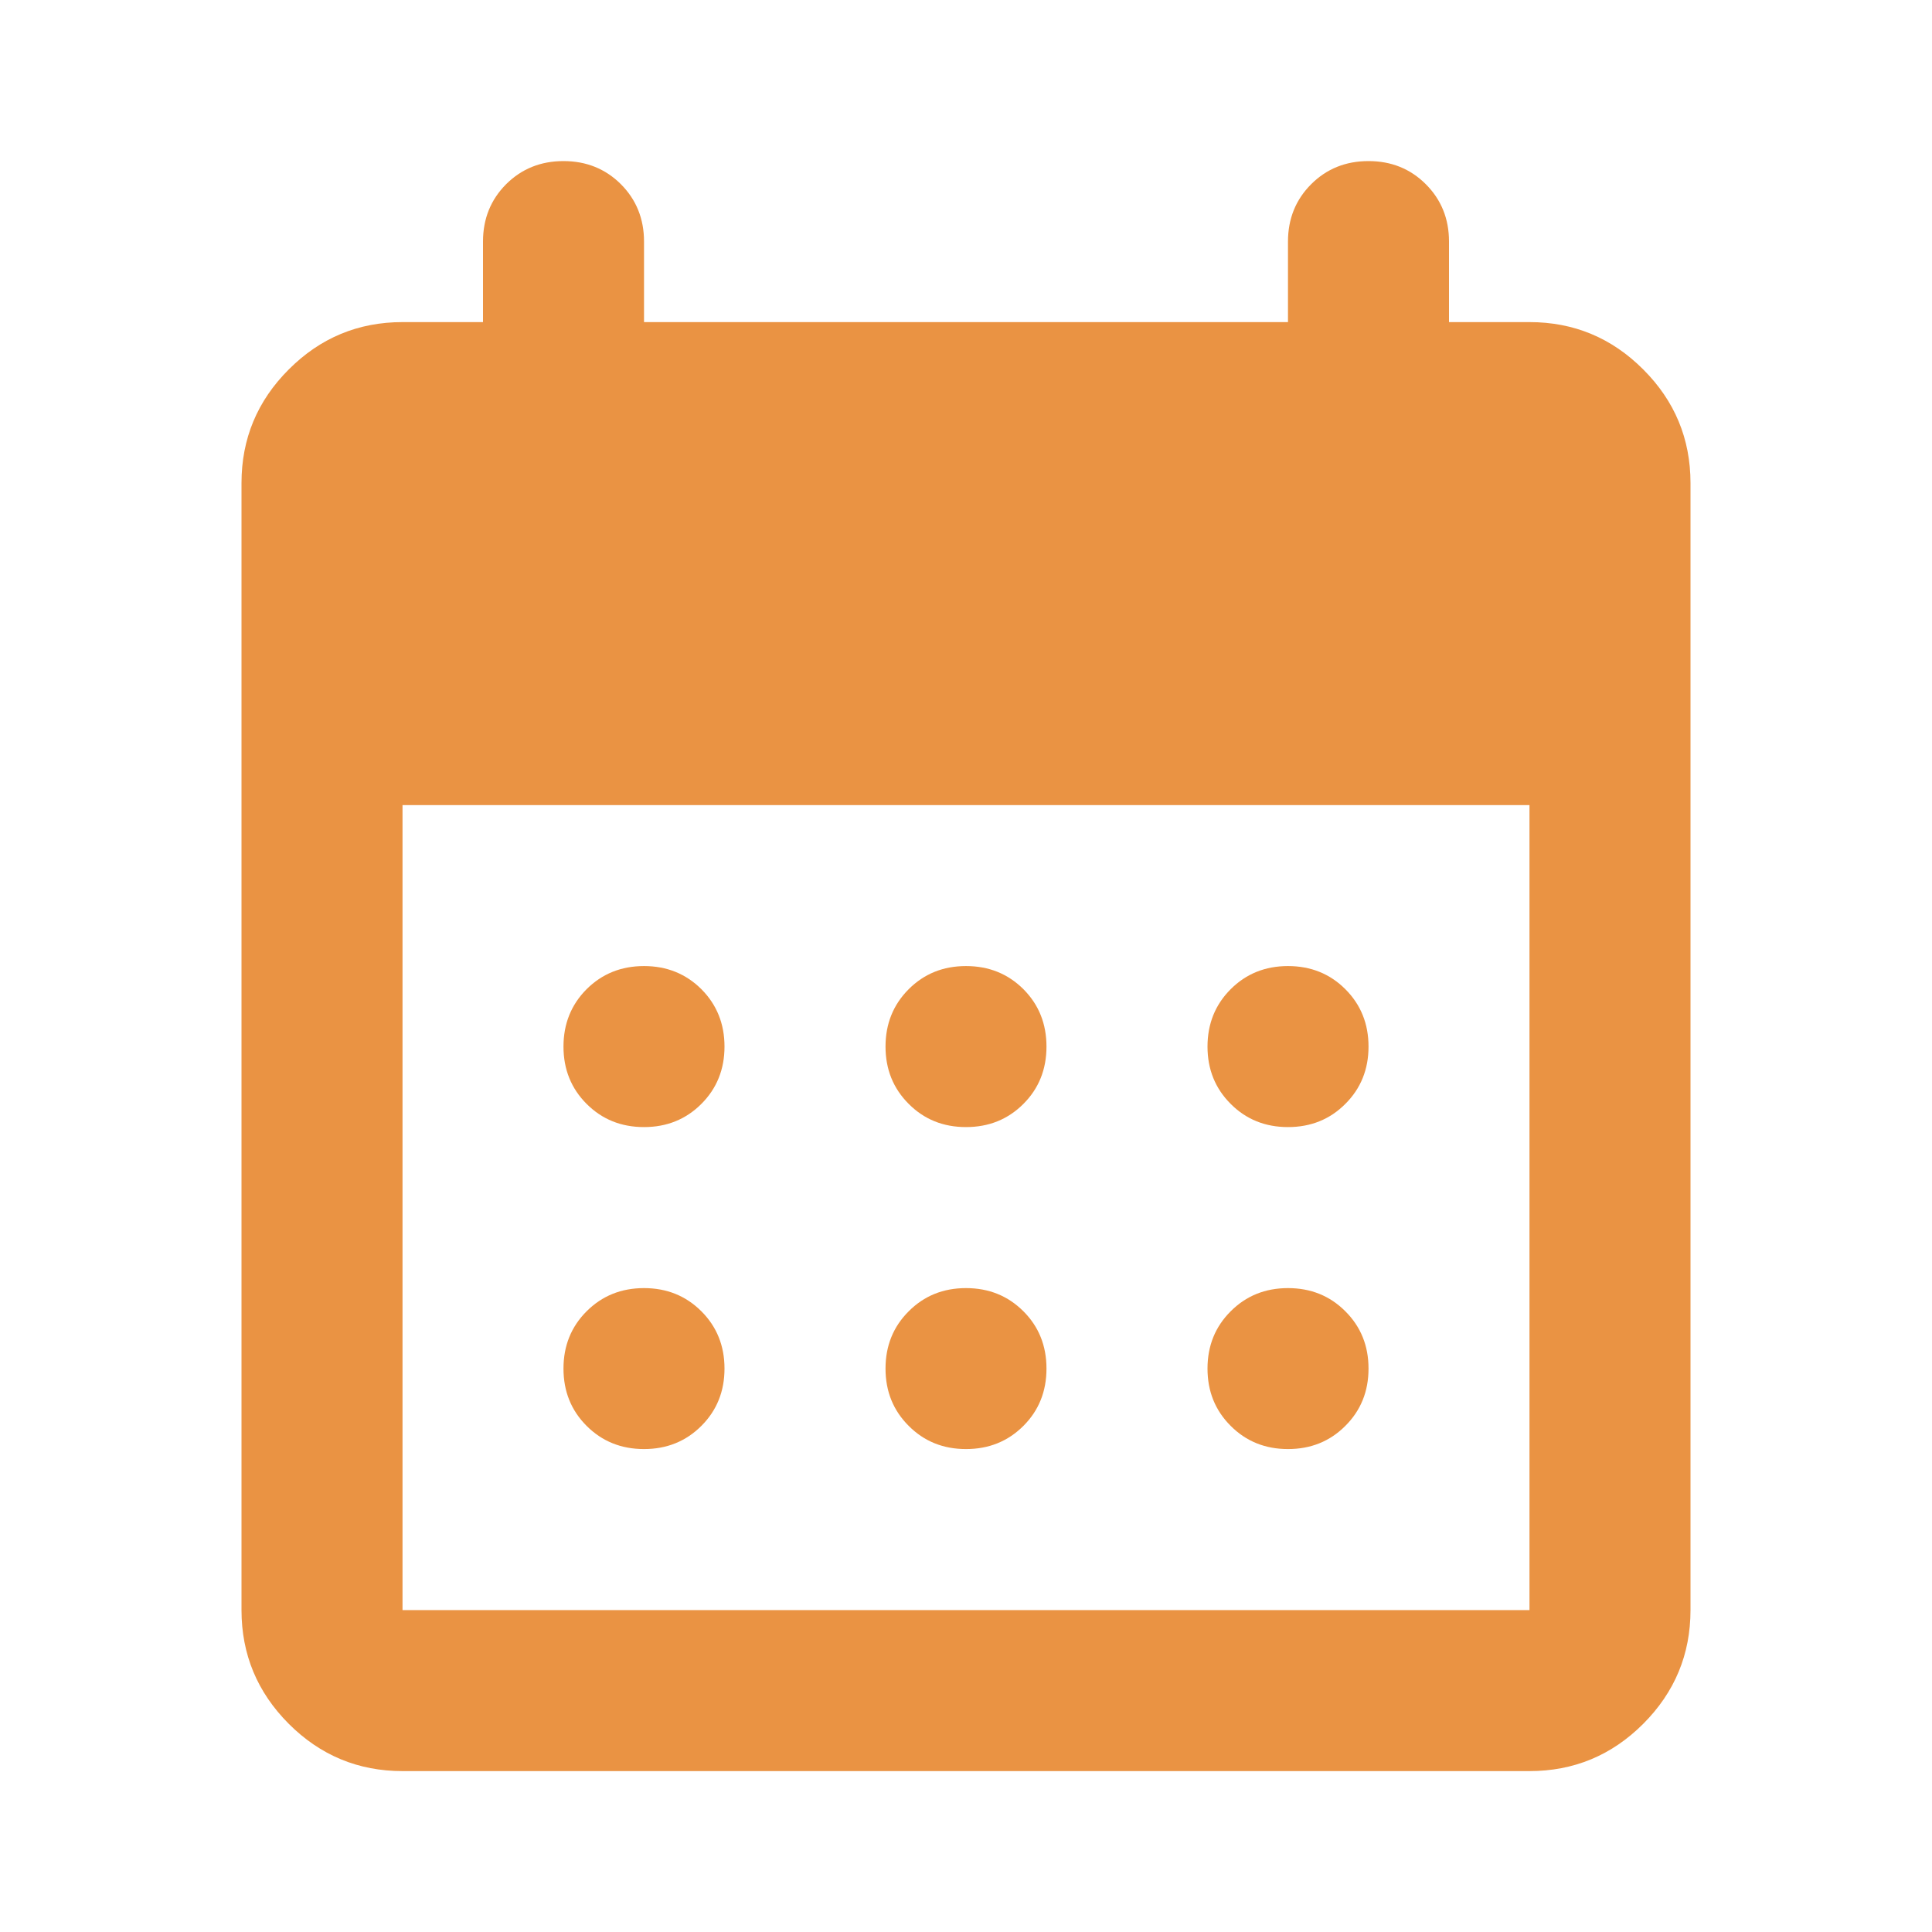 <svg width="32" height="32" viewBox="0 0 32 32" fill="none" xmlns="http://www.w3.org/2000/svg">
<path d="M16 18.668C15.622 18.668 15.306 18.54 15.051 18.284C14.795 18.029 14.667 17.712 14.667 17.335C14.667 16.957 14.795 16.64 15.051 16.384C15.306 16.129 15.622 16.001 16 16.001C16.378 16.001 16.695 16.129 16.951 16.384C17.206 16.64 17.333 16.957 17.333 17.335C17.333 17.712 17.206 18.029 16.951 18.284C16.695 18.54 16.378 18.668 16 18.668ZM10.667 18.668C10.289 18.668 9.972 18.54 9.716 18.284C9.461 18.029 9.333 17.712 9.333 17.335C9.333 16.957 9.461 16.64 9.716 16.384C9.972 16.129 10.289 16.001 10.667 16.001C11.044 16.001 11.361 16.129 11.617 16.384C11.872 16.64 12 16.957 12 17.335C12 17.712 11.872 18.029 11.617 18.284C11.361 18.54 11.044 18.668 10.667 18.668ZM21.333 18.668C20.956 18.668 20.639 18.54 20.384 18.284C20.128 18.029 20 17.712 20 17.335C20 16.957 20.128 16.64 20.384 16.384C20.639 16.129 20.956 16.001 21.333 16.001C21.711 16.001 22.028 16.129 22.283 16.384C22.539 16.64 22.667 16.957 22.667 17.335C22.667 17.712 22.539 18.029 22.283 18.284C22.028 18.54 21.711 18.668 21.333 18.668ZM16 24.001C15.622 24.001 15.306 23.873 15.051 23.617C14.795 23.362 14.667 23.046 14.667 22.668C14.667 22.29 14.795 21.974 15.051 21.719C15.306 21.463 15.622 21.335 16 21.335C16.378 21.335 16.695 21.463 16.951 21.719C17.206 21.974 17.333 22.29 17.333 22.668C17.333 23.046 17.206 23.362 16.951 23.617C16.695 23.873 16.378 24.001 16 24.001ZM10.667 24.001C10.289 24.001 9.972 23.873 9.716 23.617C9.461 23.362 9.333 23.046 9.333 22.668C9.333 22.29 9.461 21.974 9.716 21.719C9.972 21.463 10.289 21.335 10.667 21.335C11.044 21.335 11.361 21.463 11.617 21.719C11.872 21.974 12 22.29 12 22.668C12 23.046 11.872 23.362 11.617 23.617C11.361 23.873 11.044 24.001 10.667 24.001ZM21.333 24.001C20.956 24.001 20.639 23.873 20.384 23.617C20.128 23.362 20 23.046 20 22.668C20 22.29 20.128 21.974 20.384 21.719C20.639 21.463 20.956 21.335 21.333 21.335C21.711 21.335 22.028 21.463 22.283 21.719C22.539 21.974 22.667 22.29 22.667 22.668C22.667 23.046 22.539 23.362 22.283 23.617C22.028 23.873 21.711 24.001 21.333 24.001ZM6.667 29.335C5.933 29.335 5.305 29.074 4.783 28.552C4.261 28.029 4 27.401 4 26.668V8.001C4 7.268 4.261 6.64 4.783 6.119C5.305 5.596 5.933 5.335 6.667 5.335H8V4.001C8 3.624 8.128 3.307 8.383 3.051C8.639 2.796 8.956 2.668 9.333 2.668C9.711 2.668 10.028 2.796 10.284 3.051C10.539 3.307 10.667 3.624 10.667 4.001V5.335H21.333V4.001C21.333 3.624 21.461 3.307 21.717 3.051C21.972 2.796 22.289 2.668 22.667 2.668C23.044 2.668 23.361 2.796 23.616 3.051C23.872 3.307 24 3.624 24 4.001V5.335H25.333C26.067 5.335 26.695 5.596 27.217 6.119C27.739 6.64 28 7.268 28 8.001V26.668C28 27.401 27.739 28.029 27.217 28.552C26.695 29.074 26.067 29.335 25.333 29.335H6.667ZM6.667 26.668H25.333V13.335H6.667V26.668Z" fill="#EA9343"/>
</svg>
